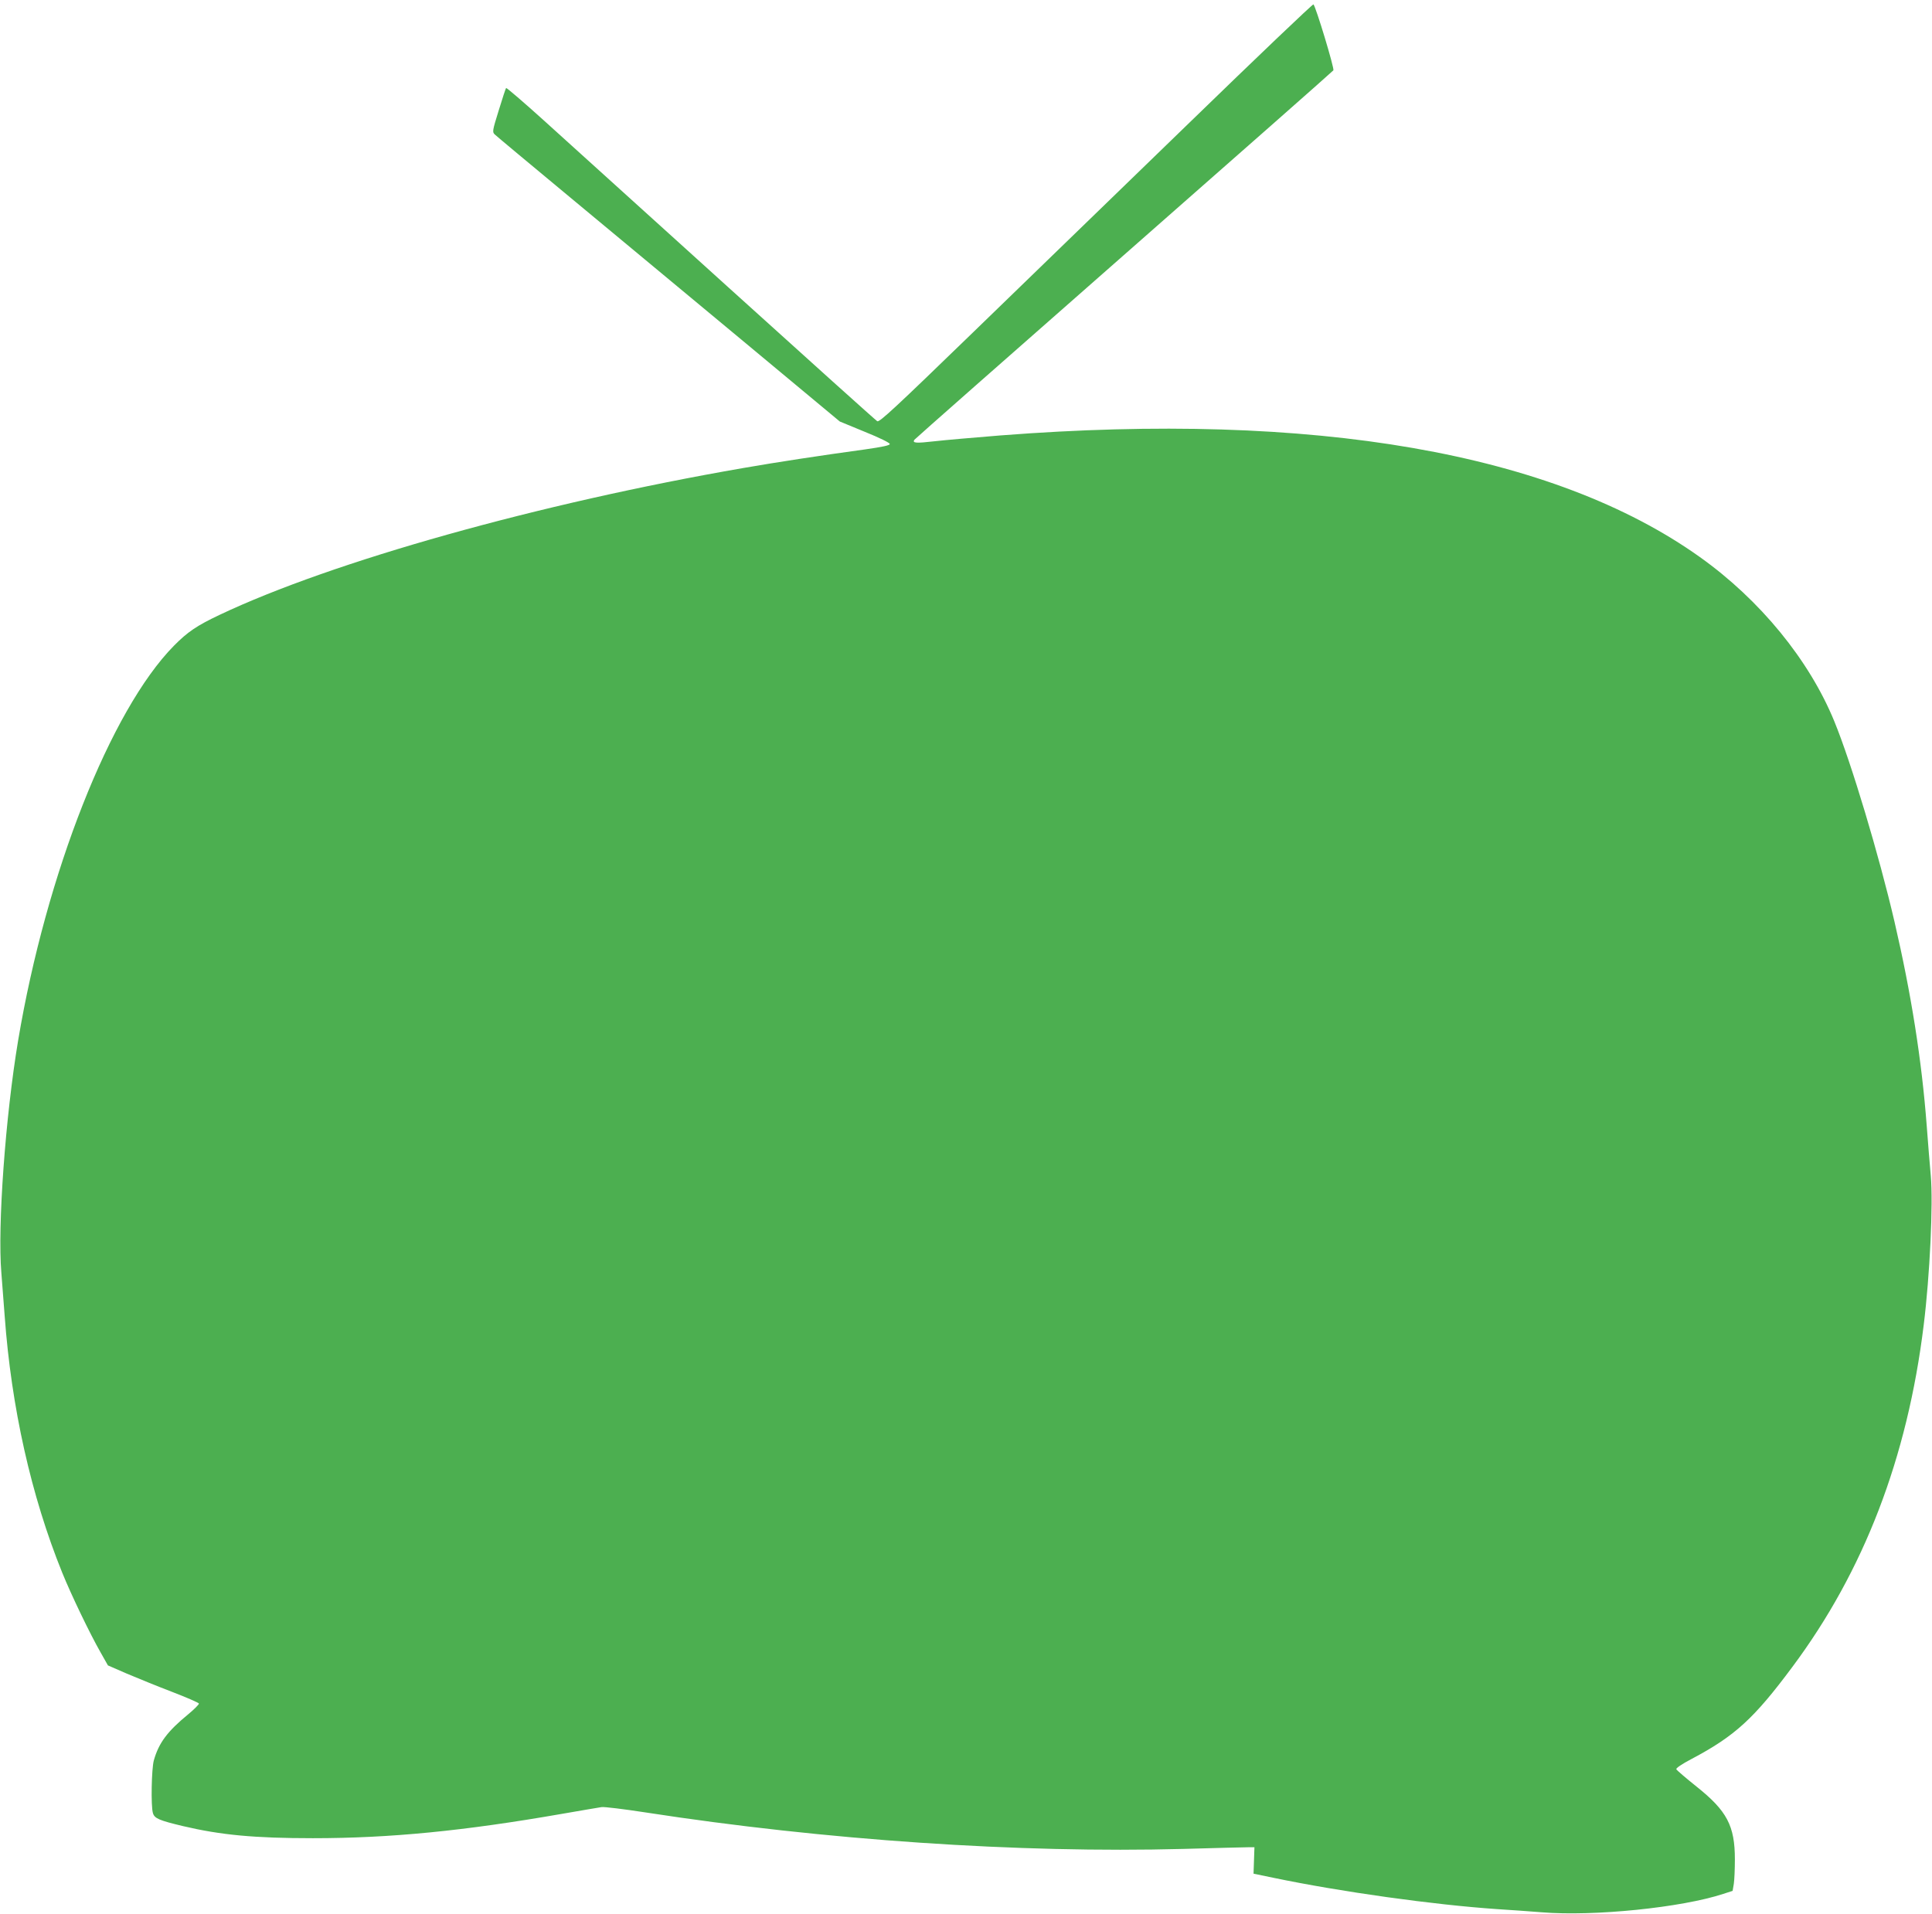<?xml version="1.0" standalone="no"?>
<!DOCTYPE svg PUBLIC "-//W3C//DTD SVG 20010904//EN"
 "http://www.w3.org/TR/2001/REC-SVG-20010904/DTD/svg10.dtd">
<svg version="1.0" xmlns="http://www.w3.org/2000/svg"
 width="1280pt" height="1268pt" viewBox="0 0 1280 1268"
 preserveAspectRatio="xMidYMid meet">
<g transform="translate(0,1268) scale(0.1,-0.1)"
fill="#4caf50" stroke="none">
<path d="M7880 11867 c-448 -434 -1093 -1059 -1433 -1389 -518 -502 -620 -597
-635 -589 -9 5 -456 407 -992 892 -536 485 -1084 981 -1218 1102 -134 121
-246 217 -249 214 -3 -4 -25 -70 -49 -149 -42 -135 -43 -143 -26 -159 9 -9
233 -196 497 -415 264 -219 774 -643 1134 -942 l655 -545 165 -68 c97 -39 166
-73 166 -81 0 -9 -46 -19 -165 -36 -306 -42 -574 -83 -805 -123 -1352 -234
-2723 -619 -3470 -973 -152 -72 -212 -113 -303 -205 -419 -426 -846 -1508
-1032 -2616 -84 -503 -137 -1231 -111 -1539 6 -78 16 -206 22 -286 44 -604
175 -1191 381 -1700 59 -146 185 -408 255 -530 l48 -85 124 -54 c69 -29 203
-84 300 -121 96 -37 177 -72 179 -78 1 -5 -30 -37 -70 -70 -139 -114 -196
-190 -229 -307 -15 -55 -20 -300 -6 -348 10 -36 41 -49 200 -87 251 -59 473
-80 860 -80 510 0 1000 48 1648 161 129 22 248 43 264 45 17 3 147 -13 290
-35 1192 -184 2476 -271 3565 -242 212 6 404 11 428 11 l43 0 -3 -87 -3 -88
130 -27 c452 -94 1061 -179 1485 -208 85 -5 218 -15 296 -21 343 -28 925 31
1201 122 l62 20 8 47 c4 26 7 99 7 162 0 222 -52 321 -254 482 -71 57 -131
108 -134 115 -3 7 36 34 101 68 287 152 413 267 668 610 474 636 762 1385 870
2265 41 330 63 803 47 989 -6 69 -19 219 -27 332 -33 435 -103 876 -214 1354
-101 435 -286 1052 -398 1325 -166 406 -492 805 -891 1089 -969 691 -2557 967
-4632 806 -173 -14 -371 -31 -440 -39 -122 -14 -147 -12 -132 10 4 6 628 556
1387 1223 759 667 1384 1218 1389 1225 8 11 -116 421 -132 437 -4 4 -374 -349
-822 -784z"/>
</g>
</svg>
